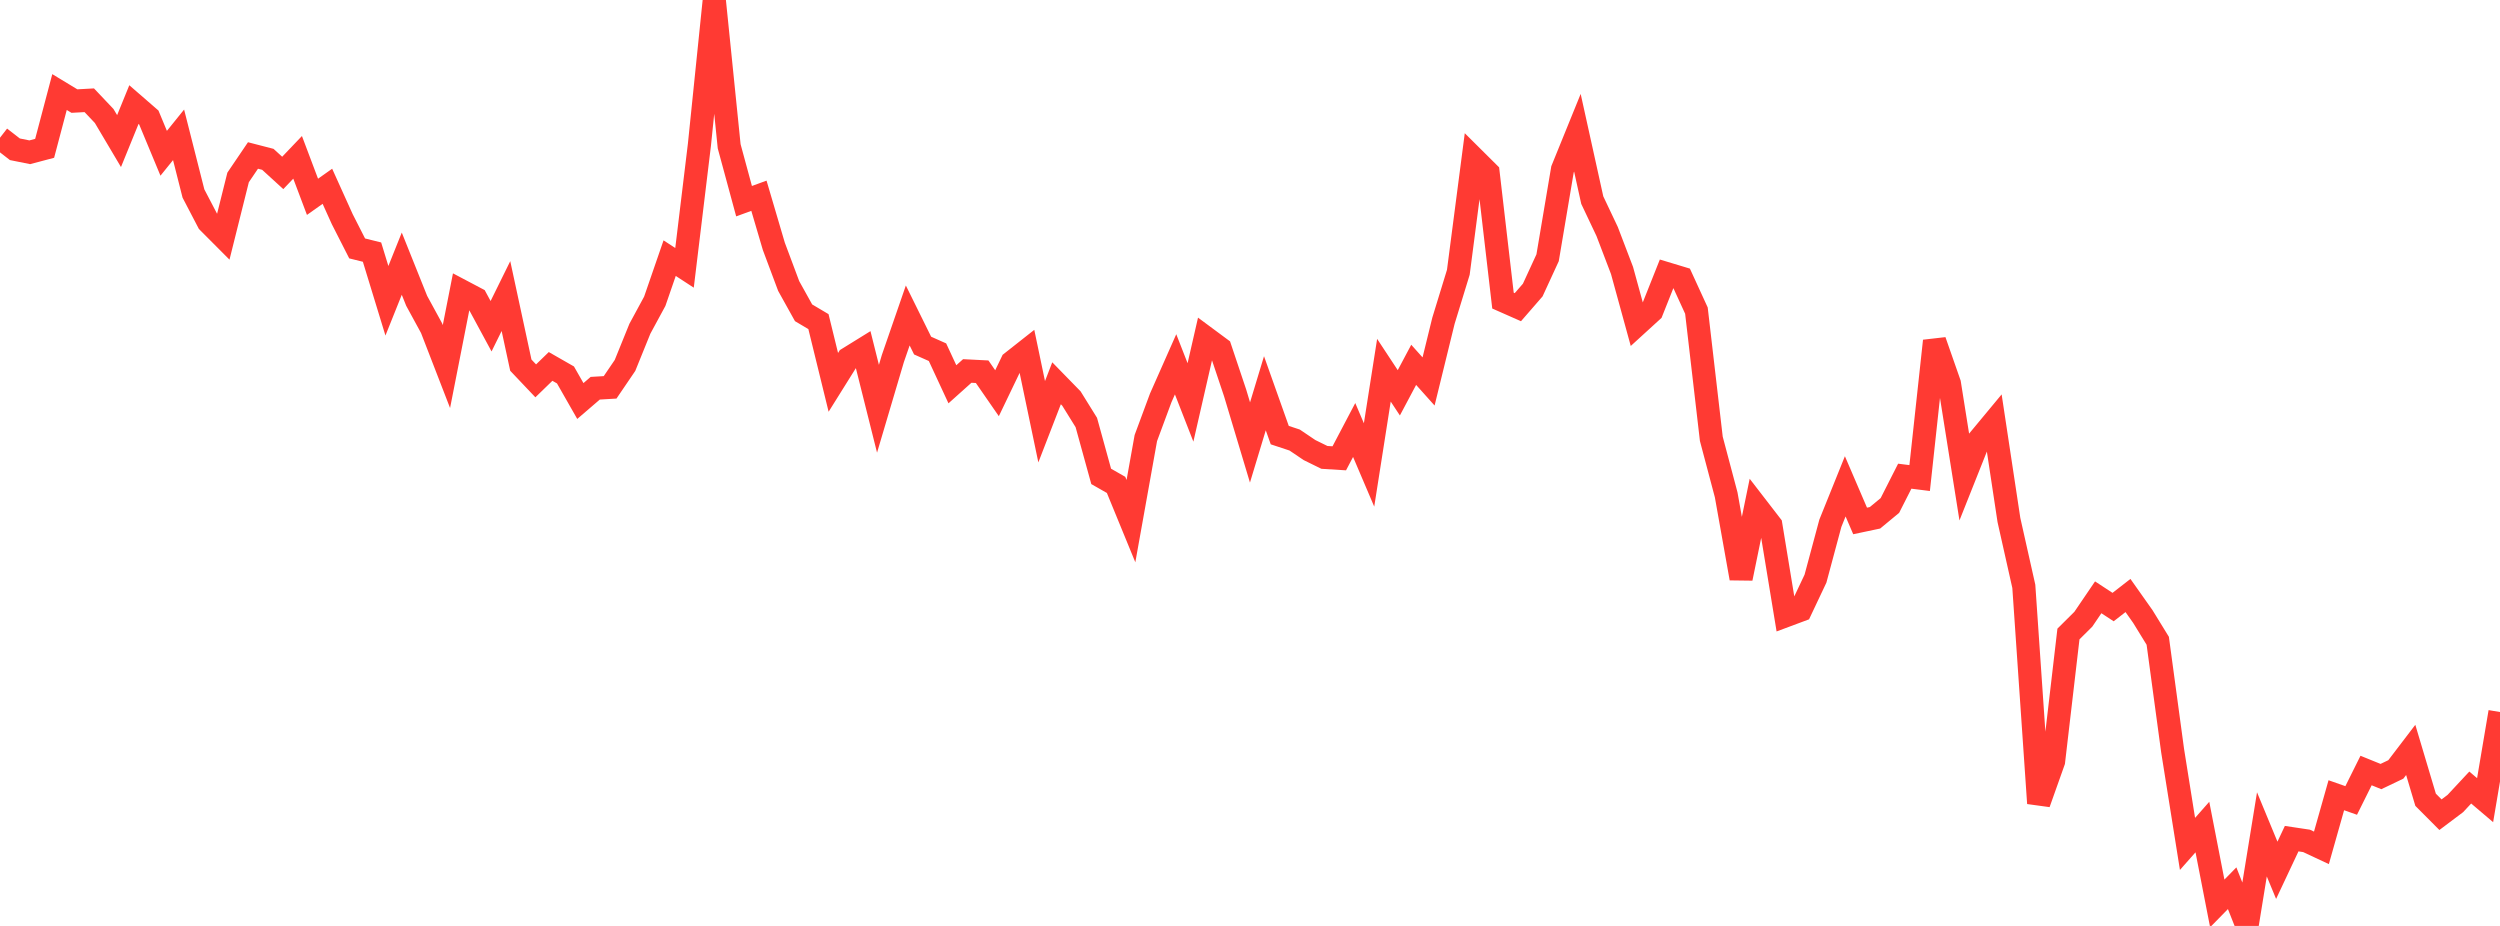 <?xml version="1.0" standalone="no"?>
<!DOCTYPE svg PUBLIC "-//W3C//DTD SVG 1.1//EN" "http://www.w3.org/Graphics/SVG/1.1/DTD/svg11.dtd">

<svg width="135" height="50" viewBox="0 0 135 50" preserveAspectRatio="none" 
  xmlns="http://www.w3.org/2000/svg"
  xmlns:xlink="http://www.w3.org/1999/xlink">


<polyline points="0.0, 7.437 0.804, 8.061 1.607, 8.223 2.411, 8.009 3.214, 4.971 4.018, 5.458 4.821, 5.414 5.625, 6.263 6.429, 7.619 7.232, 5.647 8.036, 6.345 8.839, 8.277 9.643, 7.281 10.446, 10.449 11.25, 11.99 12.054, 12.797 12.857, 9.582 13.661, 8.396 14.464, 8.604 15.268, 9.338 16.071, 8.496 16.875, 10.628 17.679, 10.059 18.482, 11.836 19.286, 13.415 20.089, 13.614 20.893, 16.242 21.696, 14.238 22.5, 16.244 23.304, 17.719 24.107, 19.794 24.911, 15.706 25.714, 16.13 26.518, 17.617 27.321, 15.988 28.125, 19.718 28.929, 20.566 29.732, 19.787 30.536, 20.247 31.339, 21.655 32.143, 20.964 32.946, 20.917 33.75, 19.734 34.554, 17.751 35.357, 16.269 36.161, 13.94 36.964, 14.463 37.768, 7.821 38.571, 0.0 39.375, 7.9 40.179, 10.864 40.982, 10.57 41.786, 13.3 42.589, 15.445 43.393, 16.891 44.196, 17.367 45.0, 20.647 45.804, 19.36 46.607, 18.863 47.411, 22.073 48.214, 19.363 49.018, 17.035 49.821, 18.661 50.625, 19.019 51.429, 20.751 52.232, 20.032 53.036, 20.073 53.839, 21.234 54.643, 19.56 55.446, 18.927 56.25, 22.774 57.054, 20.697 57.857, 21.52 58.661, 22.815 59.464, 25.725 60.268, 26.184 61.071, 28.141 61.875, 23.656 62.679, 21.487 63.482, 19.673 64.286, 21.731 65.089, 18.223 65.893, 18.819 66.696, 21.215 67.5, 23.893 68.304, 21.236 69.107, 23.496 69.911, 23.762 70.714, 24.304 71.518, 24.699 72.321, 24.749 73.125, 23.22 73.929, 25.107 74.732, 19.992 75.536, 21.212 76.339, 19.701 77.143, 20.599 77.946, 17.323 78.75, 14.703 79.554, 8.528 80.357, 9.326 81.161, 16.233 81.964, 16.588 82.768, 15.663 83.571, 13.919 84.375, 9.147 85.179, 7.168 85.982, 10.805 86.786, 12.502 87.589, 14.606 88.393, 17.533 89.196, 16.8 90.0, 14.778 90.804, 15.021 91.607, 16.773 92.411, 23.695 93.214, 26.722 94.018, 31.231 94.821, 27.315 95.625, 28.357 96.429, 33.247 97.232, 32.947 98.036, 31.247 98.839, 28.257 99.643, 26.262 100.446, 28.131 101.25, 27.961 102.054, 27.296 102.857, 25.714 103.661, 25.815 104.464, 18.411 105.268, 20.709 106.071, 25.76 106.875, 23.739 107.679, 22.77 108.482, 28.08 109.286, 31.663 110.089, 43.376 110.893, 41.113 111.696, 34.236 112.5, 33.438 113.304, 32.255 114.107, 32.782 114.911, 32.157 115.714, 33.294 116.518, 34.602 117.321, 40.532 118.125, 45.571 118.929, 44.661 119.732, 48.785 120.536, 47.964 121.339, 50.0 122.143, 45.056 122.946, 46.996 123.75, 45.287 124.554, 45.408 125.357, 45.784 126.161, 42.943 126.964, 43.225 127.768, 41.608 128.571, 41.934 129.375, 41.549 130.179, 40.495 130.982, 43.187 131.786, 43.994 132.589, 43.39 133.393, 42.527 134.196, 43.209 135.0, 38.45" fill="none" stroke="#ff3a33" stroke-width="1.25"/>

</svg>